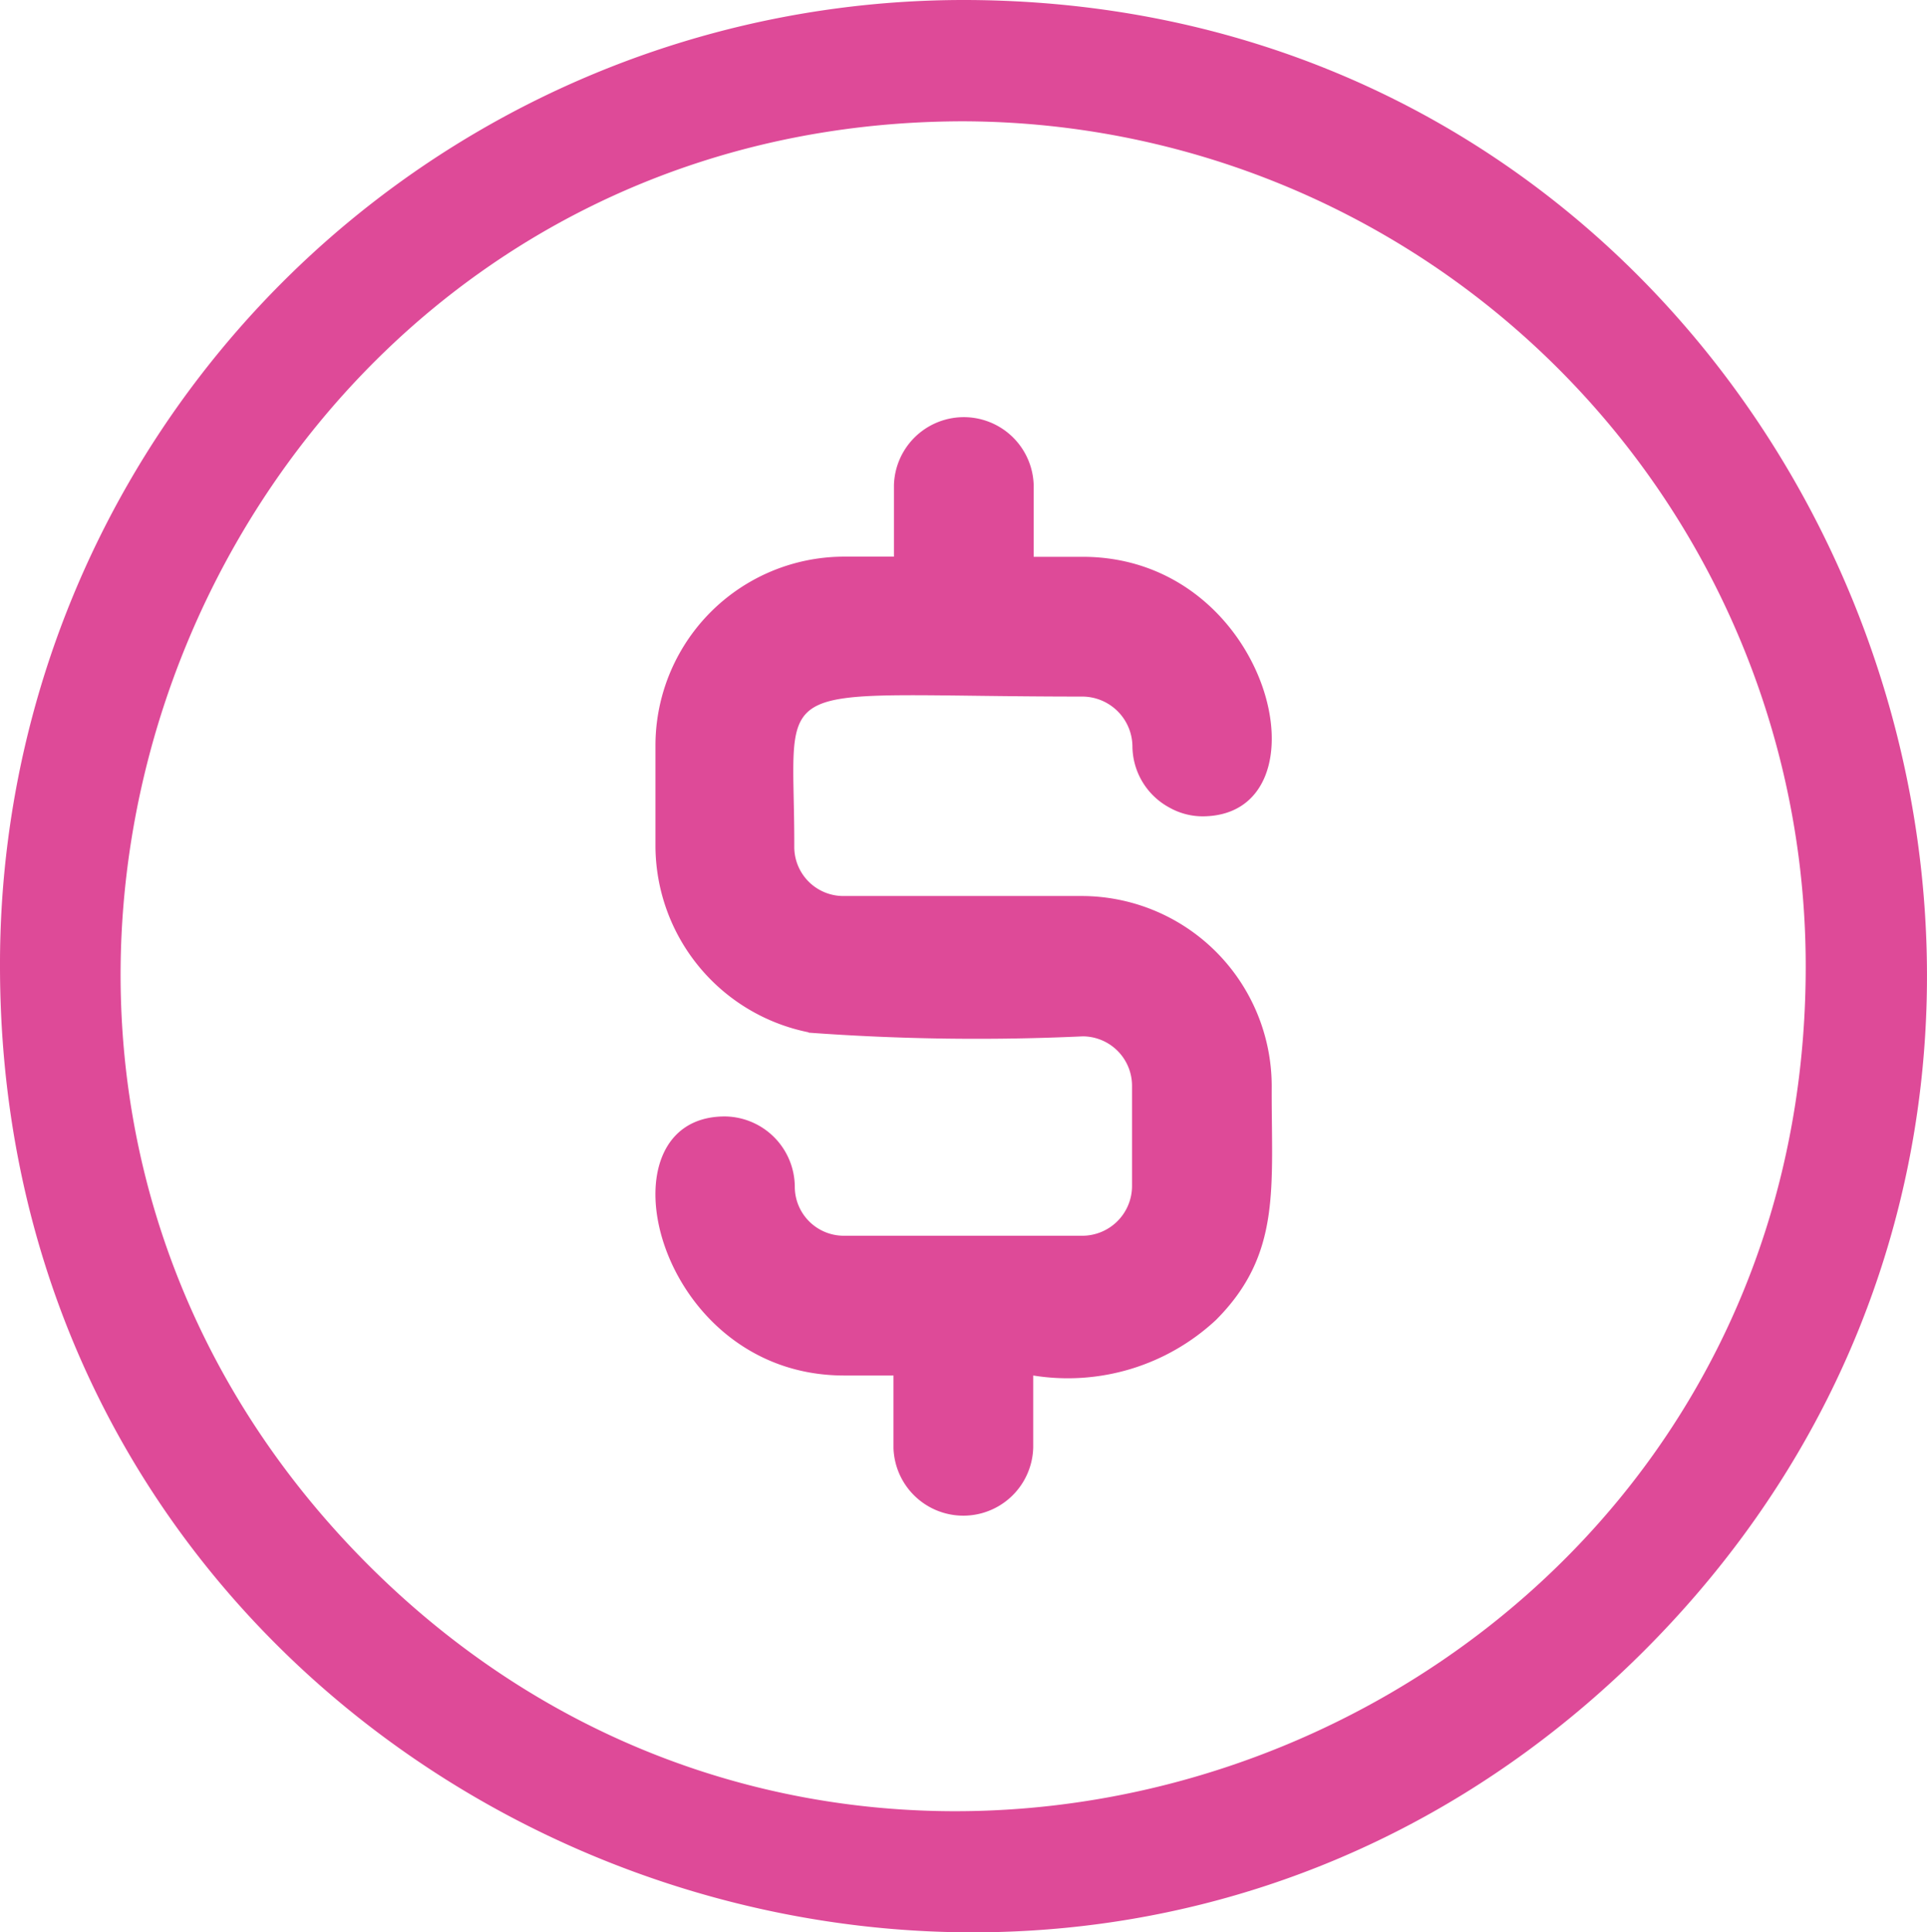<?xml version="1.0" encoding="UTF-8"?>
<svg xmlns="http://www.w3.org/2000/svg" width="33.524" height="33.611" viewBox="0 0 33.524 33.611">
  <g id="fee" transform="translate(-685.358 -588.862)">
    <path id="Path_341" data-name="Path 341" d="M291.637,144.362c0,14.988,18.133,22.374,28.605,11.908,10.487-10.487,3.116-28.7-11.837-28.711A16.768,16.768,0,0,0,291.637,144.362ZM308.4,129.669a14.693,14.693,0,0,1,14.651,14.707c0,13.1-15.847,19.546-25,10.41-9.221-9.214-2.687-25.11,10.347-25.117" transform="translate(393.721 461.303)" fill="#de4a98"></path>
    <path id="Path_342" data-name="Path 342" d="M455.727,251.479a39.907,39.907,0,0,0,4.773.065.86.86,0,0,1,.859.859v1.75a.866.866,0,0,1-.867.859h-4.149a.853.853,0,0,1-.851-.859,1.23,1.23,0,0,0-1.216-1.216c-2.261,0-1.224,4.5,2.066,4.506h.867v1.264a1.216,1.216,0,0,0,2.431-.016v-1.248a3.782,3.782,0,0,0,3.177-.964c1.151-1.151.964-2.31.972-4.076a3.31,3.31,0,0,0-3.29-3.3h-4.157a.854.854,0,0,1-.859-.859c.008-3.063-.616-2.61,5.016-2.61a.875.875,0,0,1,.867.875,1.222,1.222,0,0,0,.64,1.054,1.182,1.182,0,0,0,.592.154c2.245-.024,1.191-4.506-2.091-4.514h-.859v-1.248a1.216,1.216,0,0,0-2.431,0V243.2h-.867a3.286,3.286,0,0,0-3.282,3.29v1.759a3.317,3.317,0,0,0,2.666,3.225Z" transform="translate(243.693 355.344)" fill="#de4a98"></path>
  </g>
</svg>
